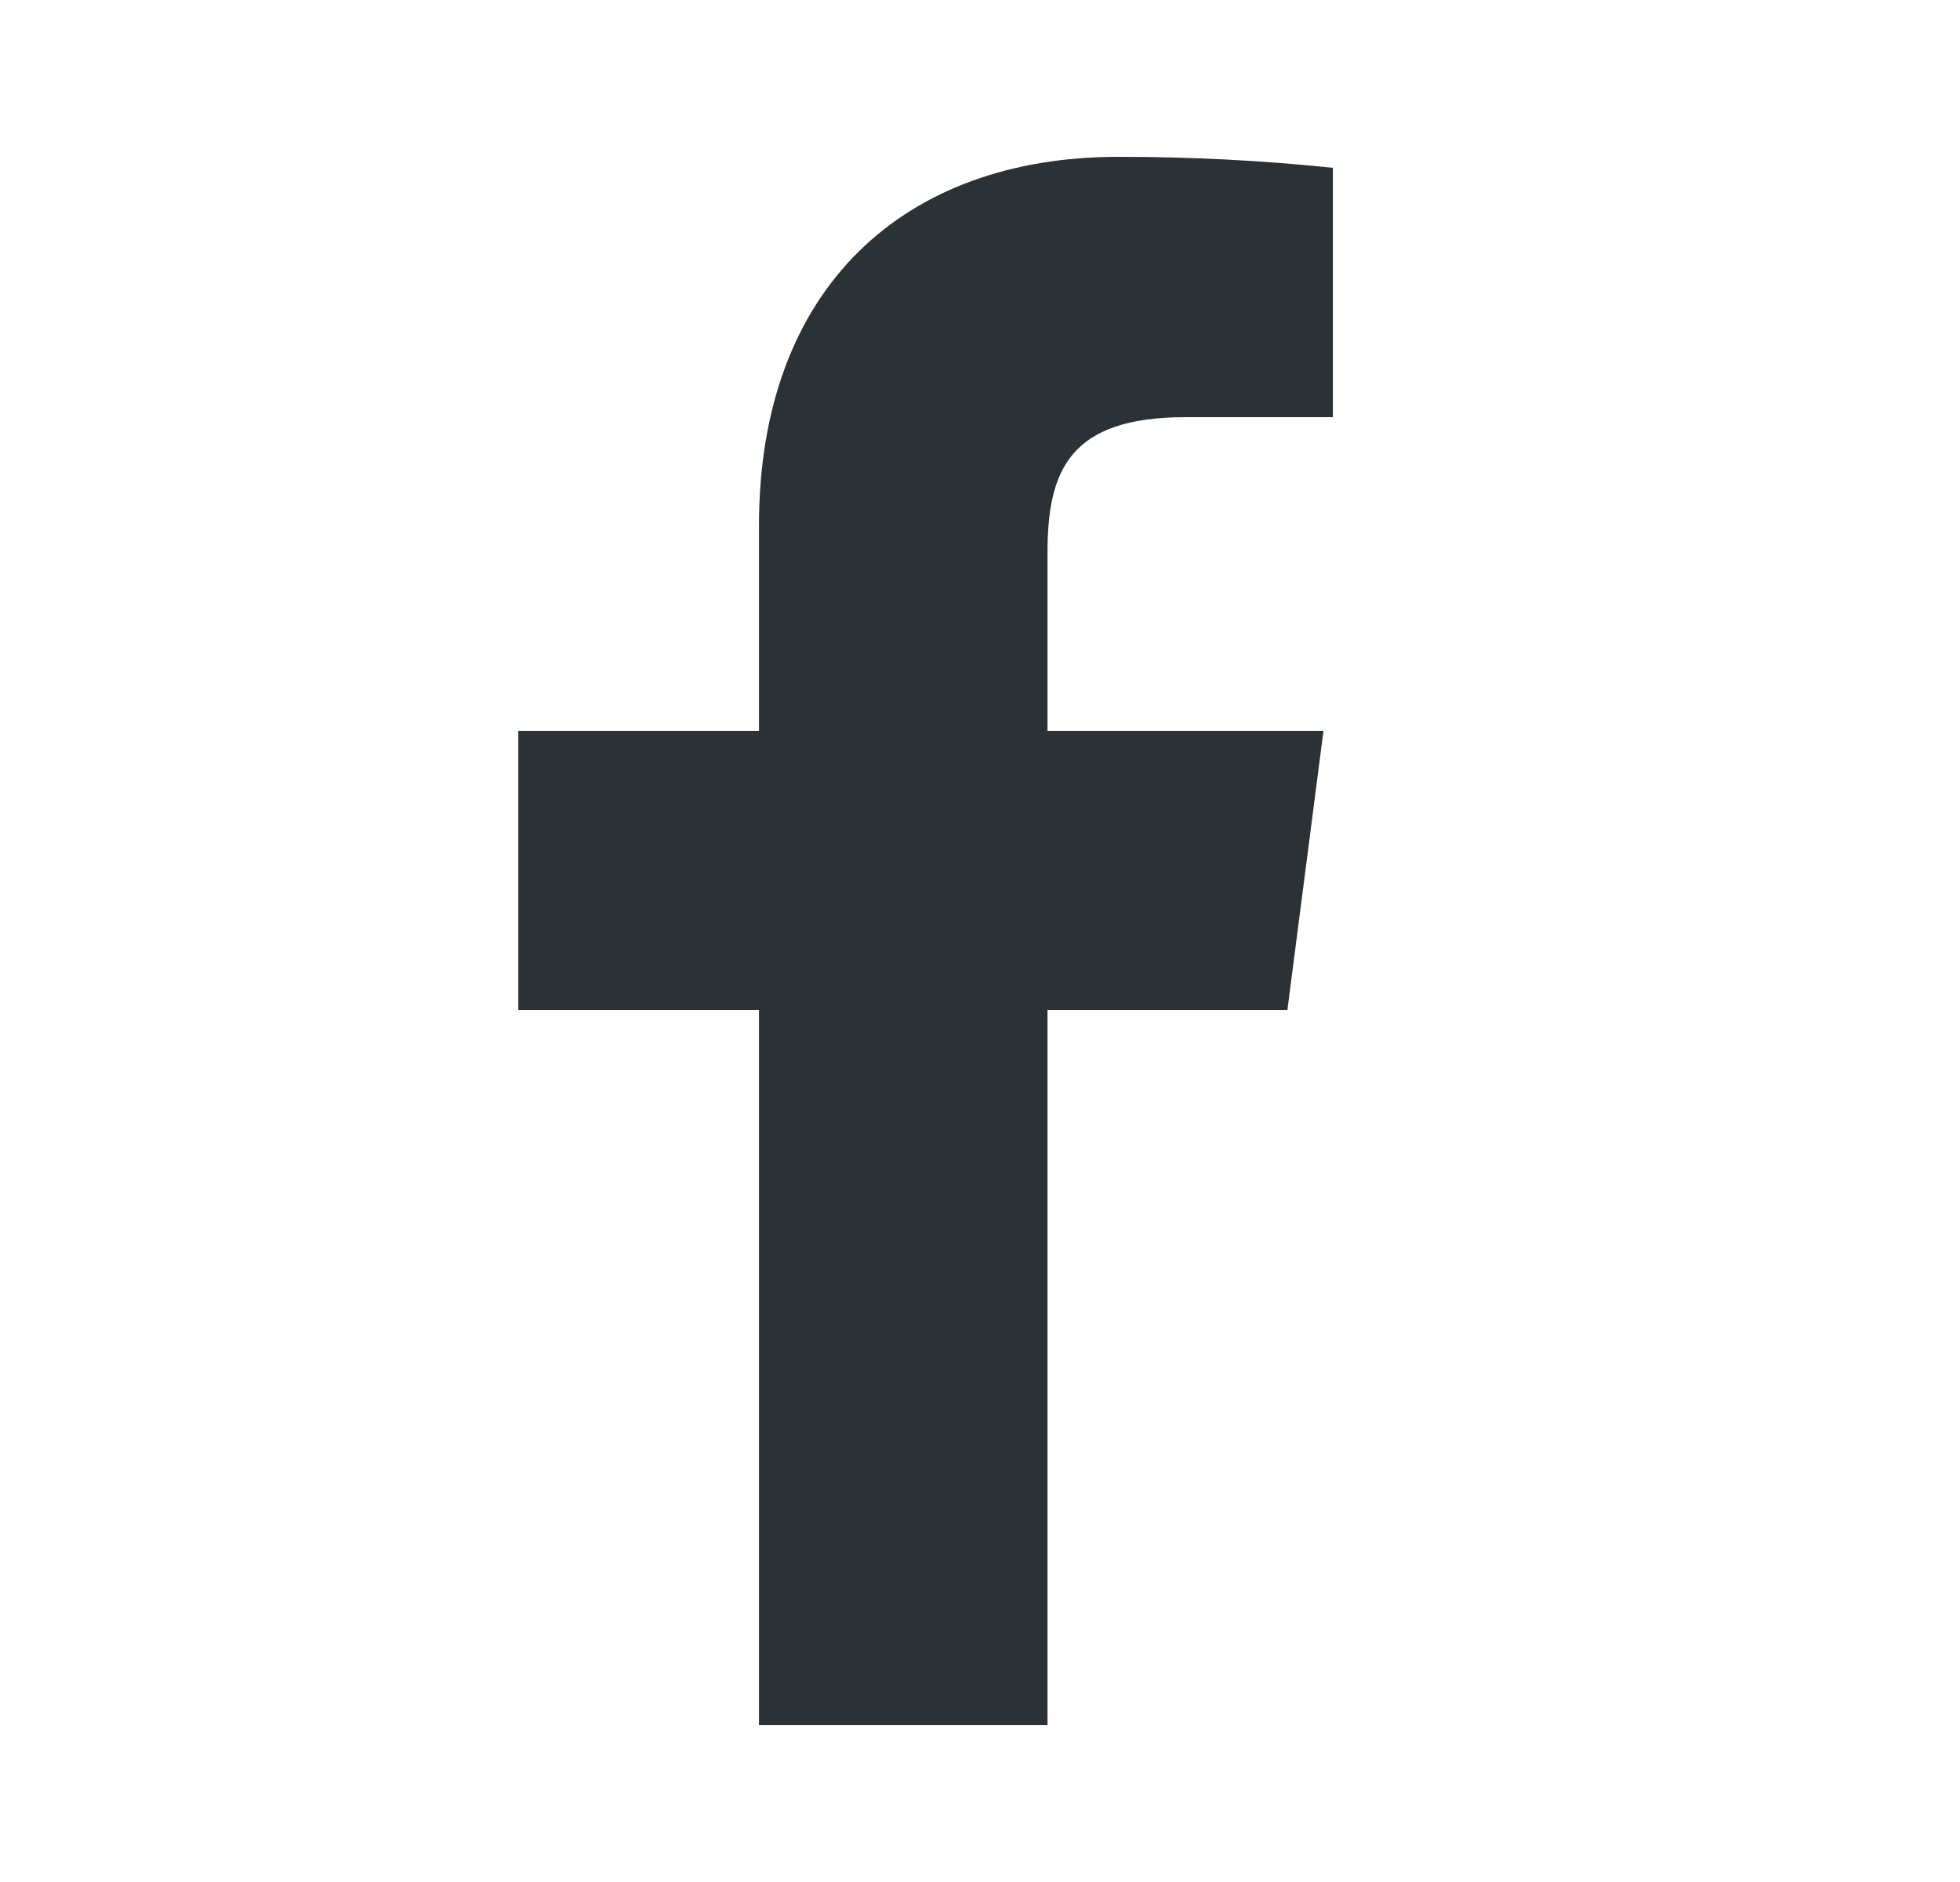 <svg width="25" height="24" viewBox="0 0 25 24" fill="none" xmlns="http://www.w3.org/2000/svg">
<path d="M15.121 5.32H17.001V2.14C16.091 2.045 15.177 1.999 14.261 2C11.541 2 9.681 3.66 9.681 6.7V9.32H6.611V12.88H9.681V22H13.361V12.88H16.421L16.881 9.32H13.361V7.05C13.361 6 13.641 5.32 15.121 5.32Z" fill="#2C3136"/>
</svg>
